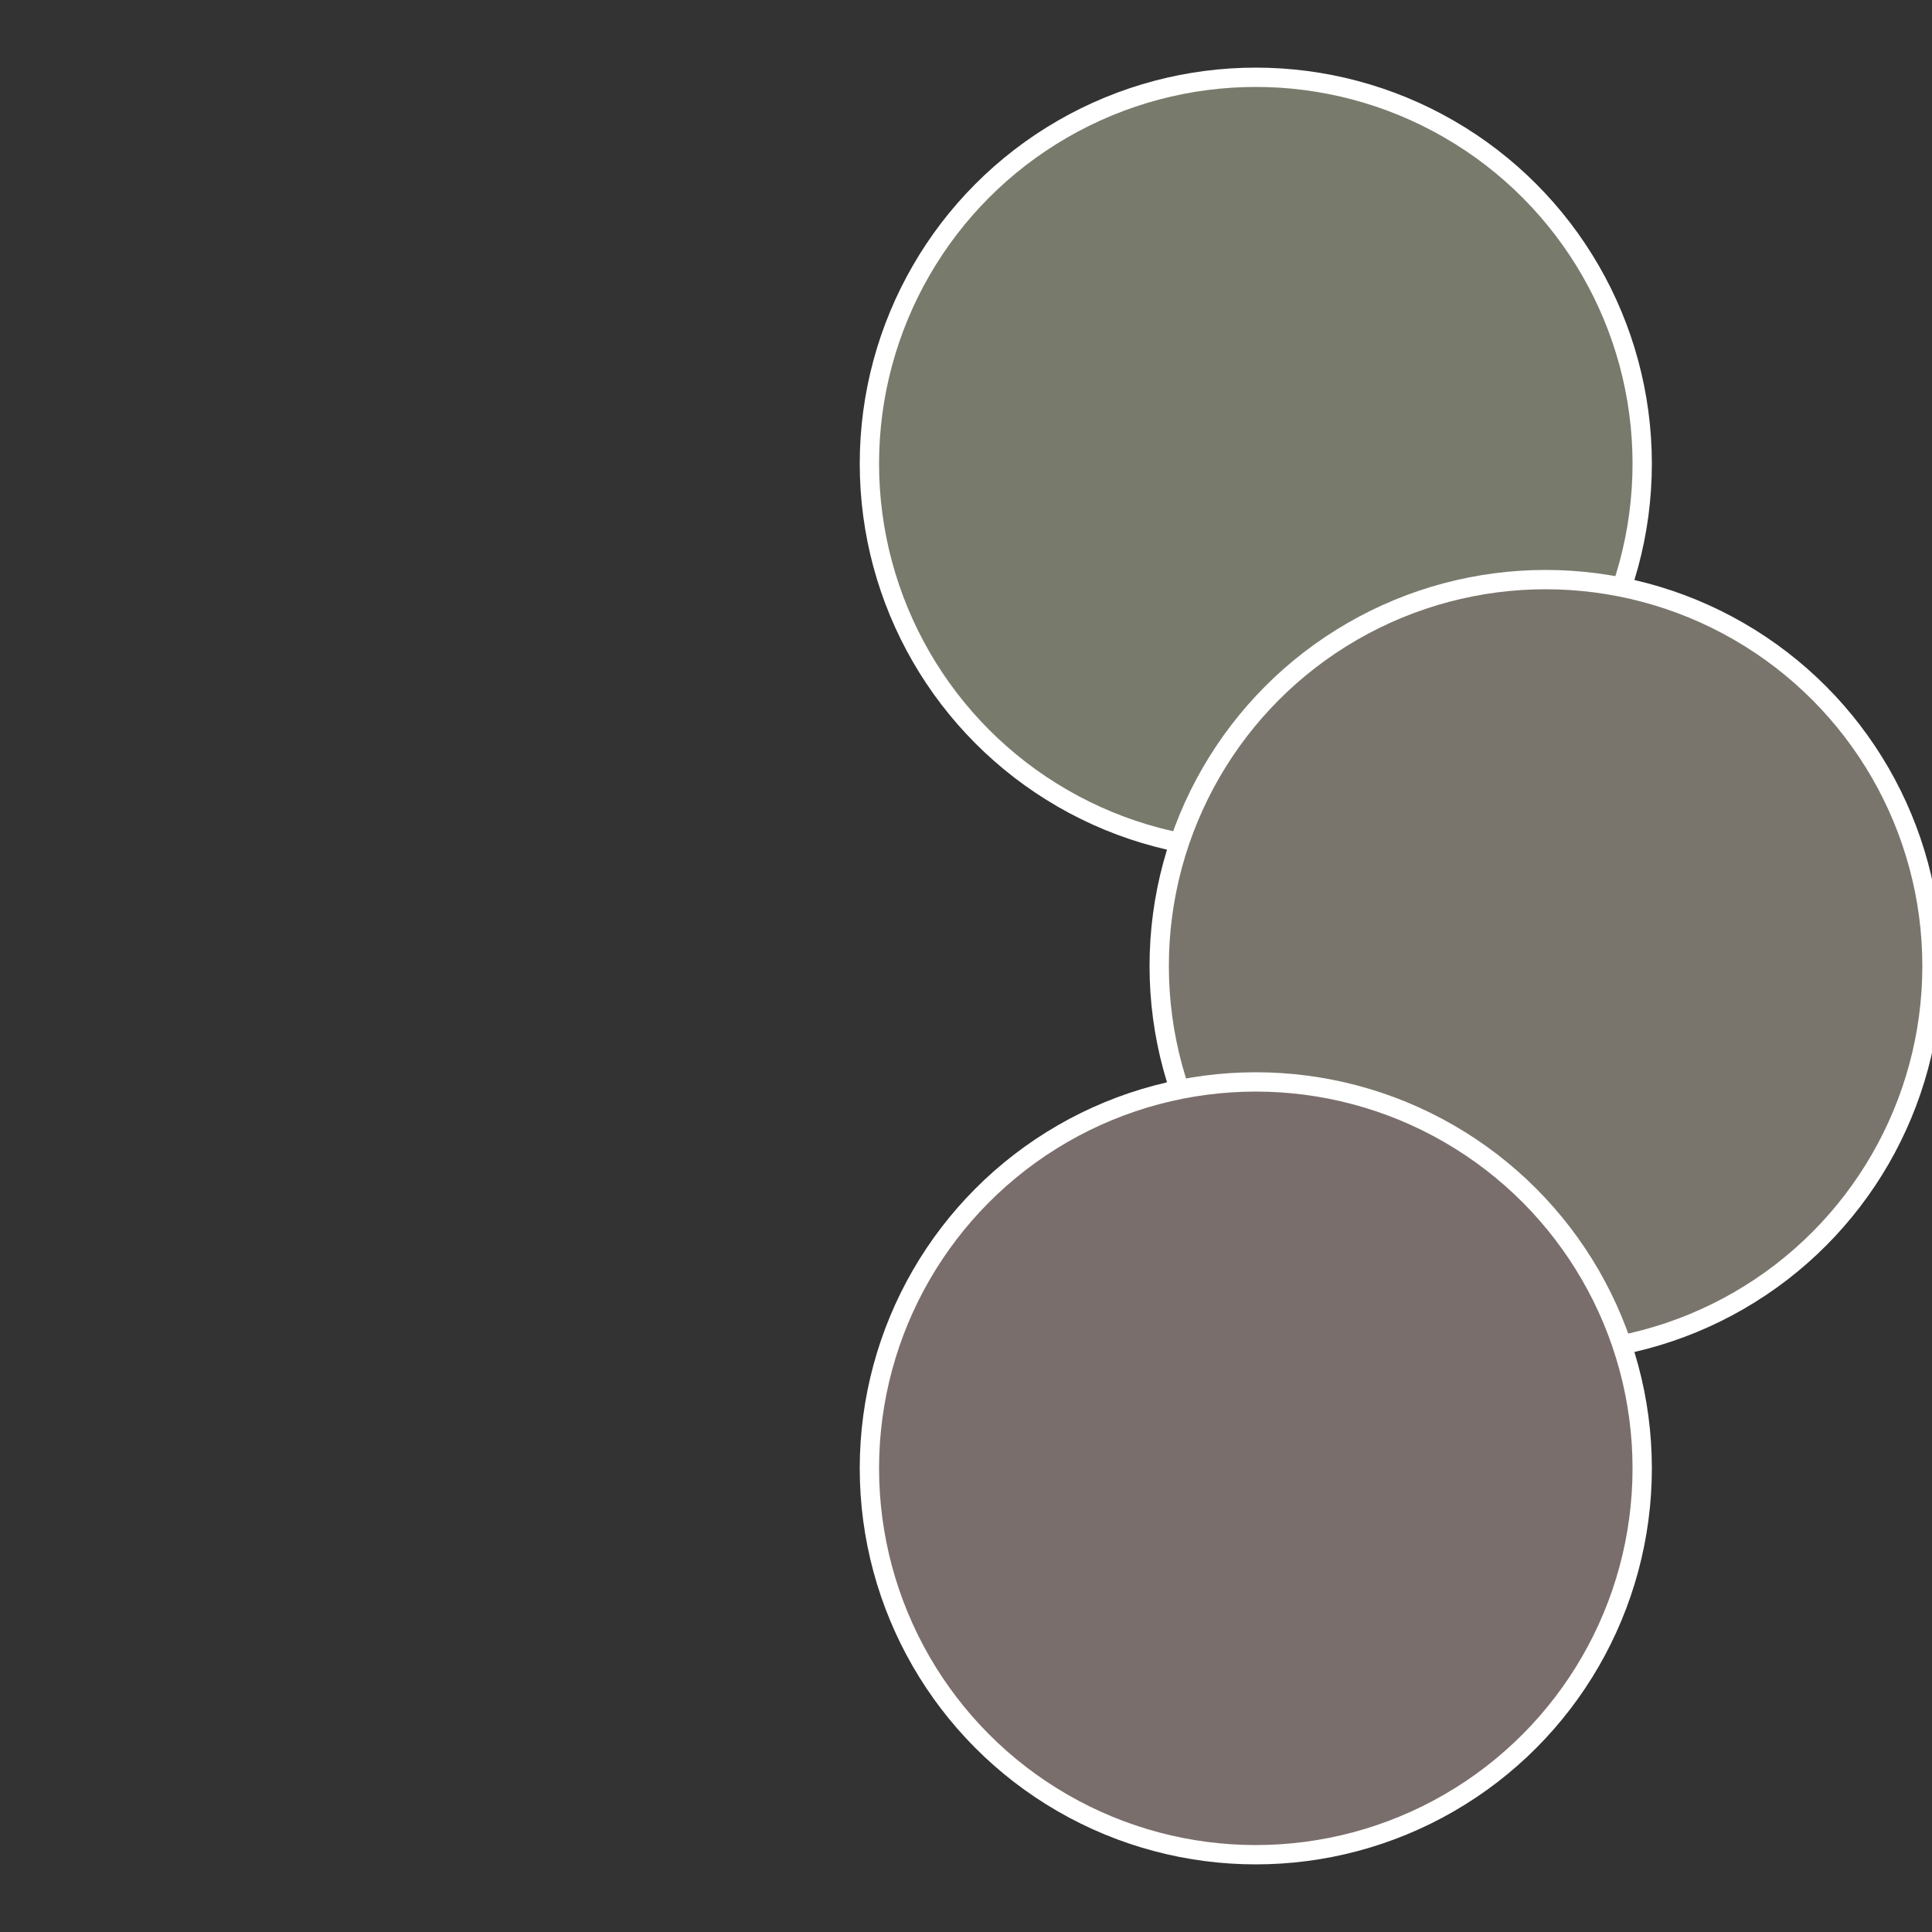 <?xml version="1.0" standalone="no"?>
<svg width="500" height="500" viewBox="-1 -1 2 2" xmlns="http://www.w3.org/2000/svg">
 
                <rect x="-1" y="-1" width="2" height="2" fill="#333333" stroke="none"/>
 
                <circle cx="0.3" cy="-0.52" r="0.4" fill="#787a6c" stroke="#fff" stroke-width="1%" />
             
                <circle cx="0.6" cy="0" r="0.4" fill="#7a756c" stroke="#fff" stroke-width="1%" />
             
                <circle cx="0.3" cy="0.52" r="0.4" fill="#7a6e6c" stroke="#fff" stroke-width="1%" />
            </svg>
